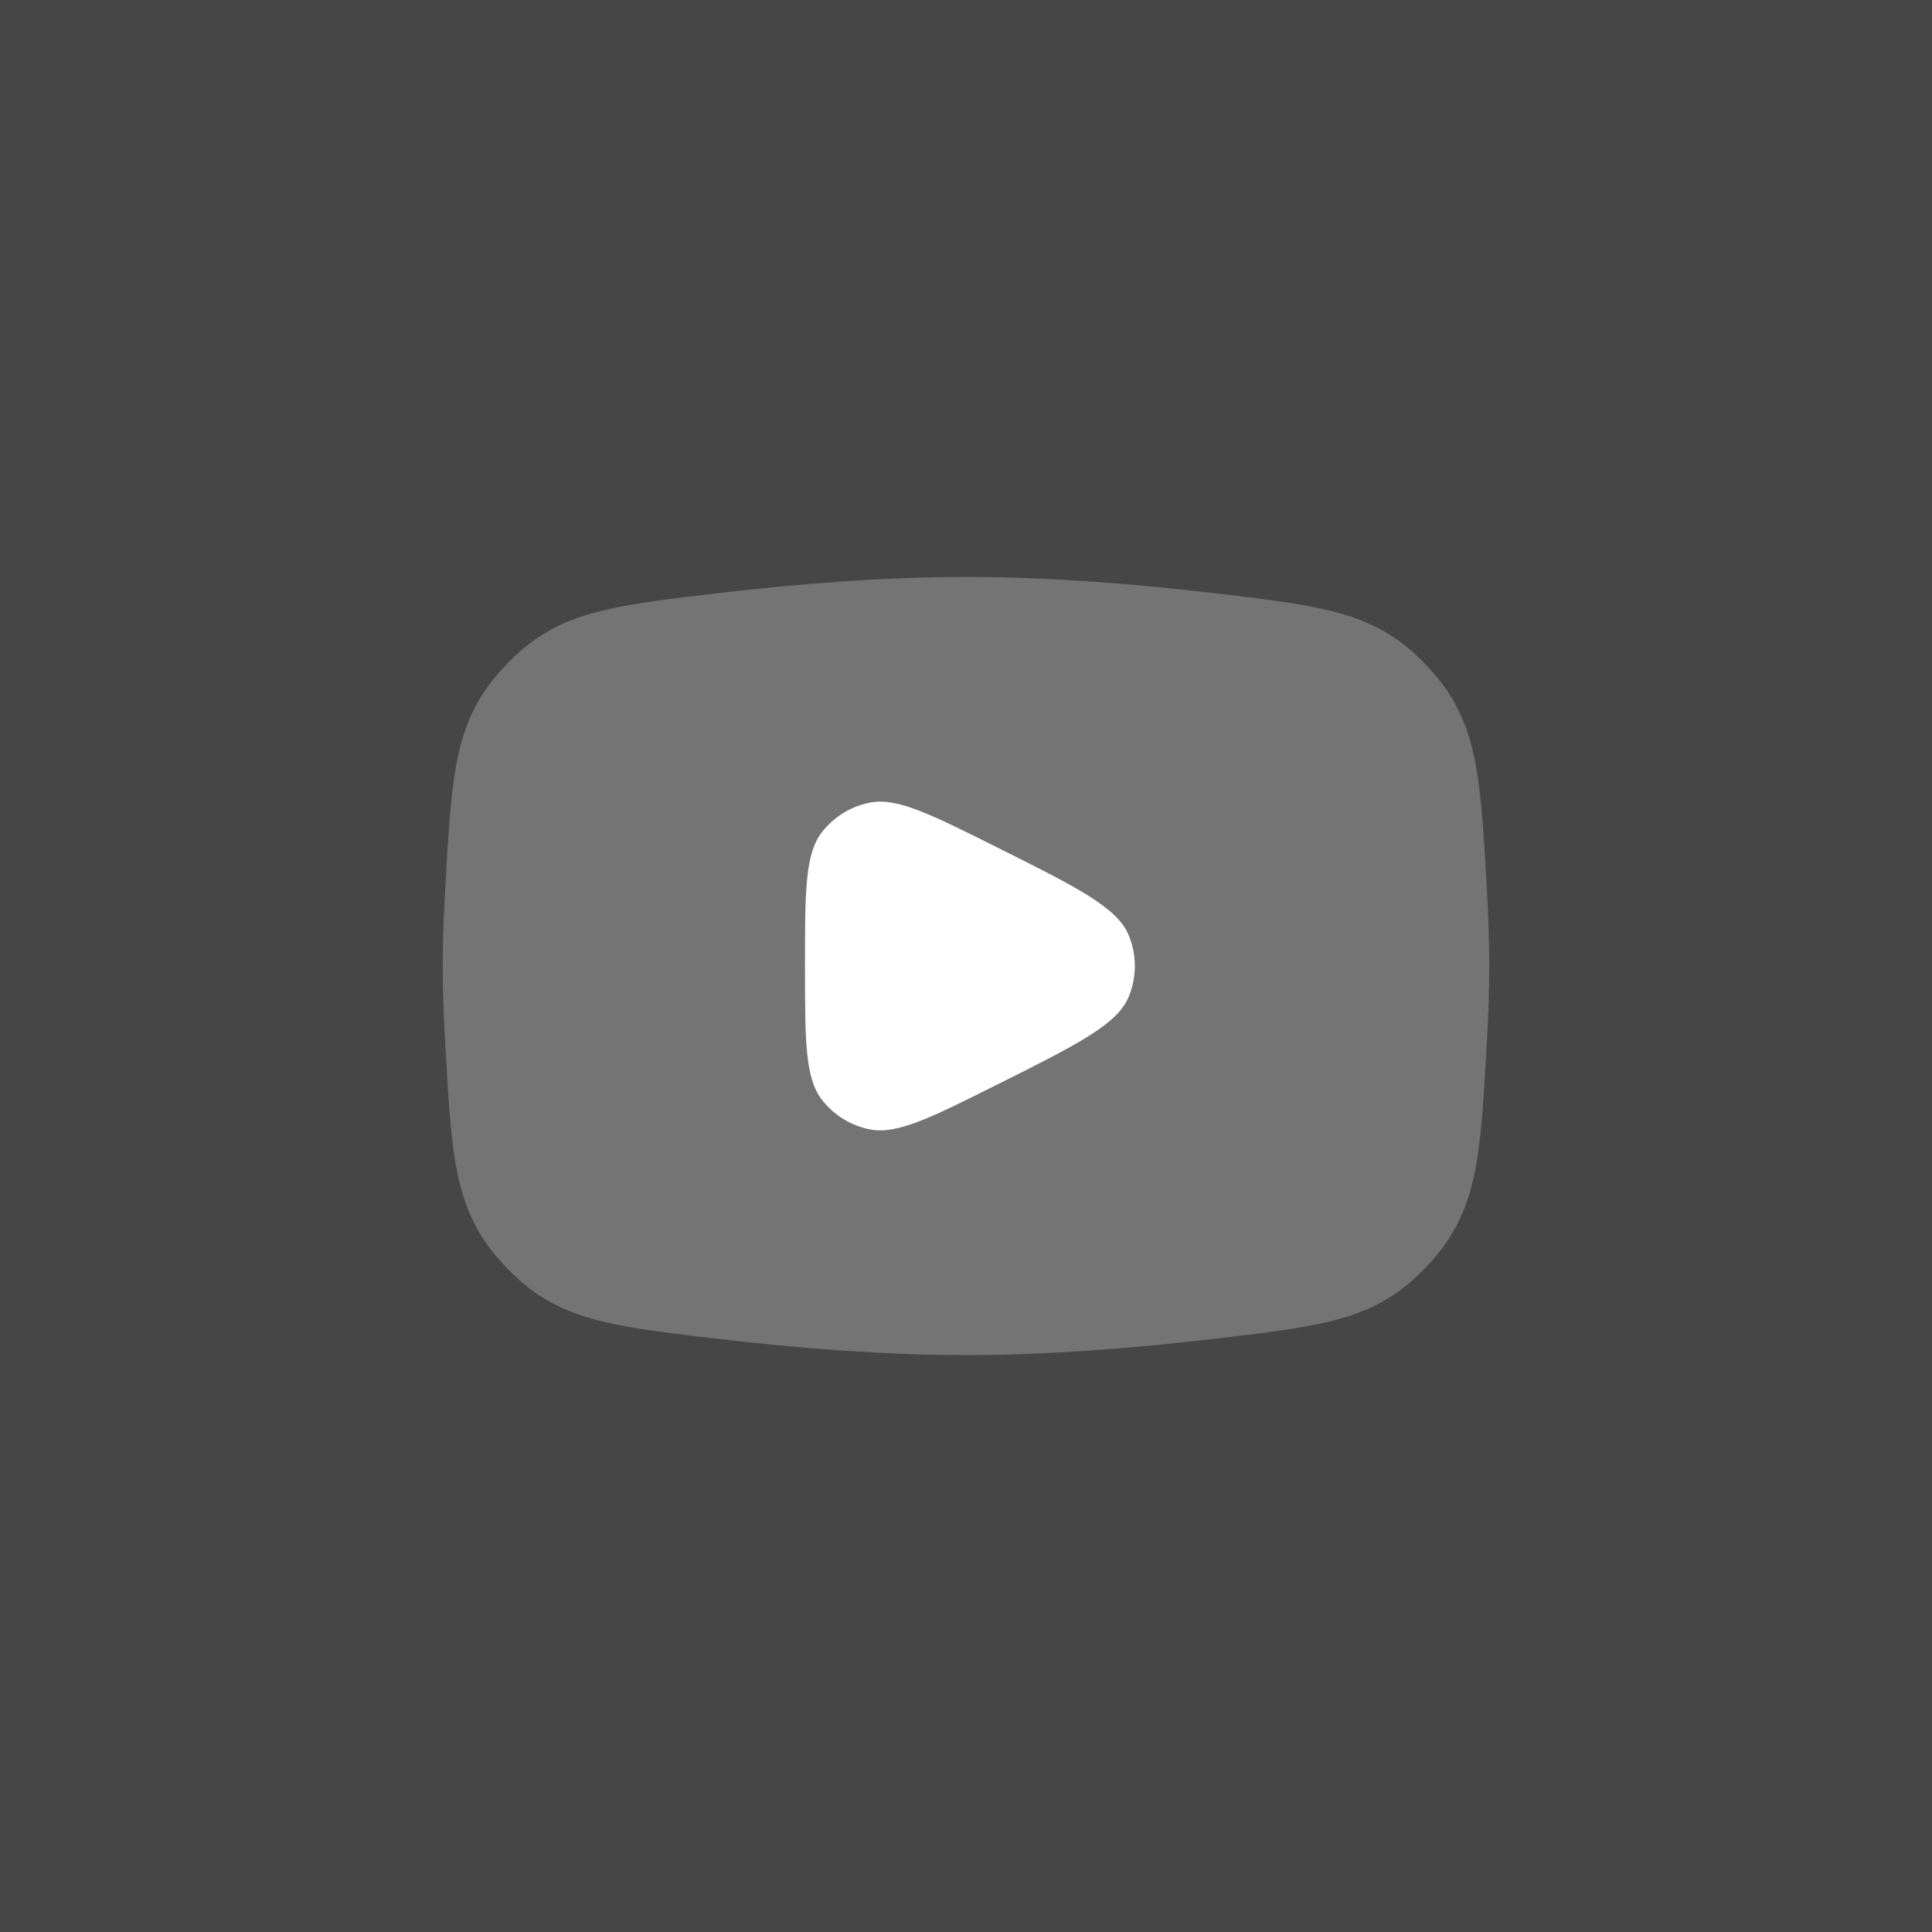 <svg width="30" height="30" viewBox="0 0 30 30" fill="none" xmlns="http://www.w3.org/2000/svg">
<rect x="0" y="0" width="30" height="30" fill="#333333" stroke="none"/>
<rect opacity="0.1" width="30" height="30" fill="#F8F8F8"/>
<path d="M6.915 13.765C7.004 12.191 7.049 11.404 7.567 10.671C7.715 10.463 7.965 10.198 8.165 10.038C8.865 9.477 9.649 9.386 11.216 9.203C12.404 9.065 13.731 8.959 15 8.959C16.269 8.959 17.596 9.065 18.785 9.203C20.351 9.386 21.135 9.477 21.835 10.038C22.035 10.198 22.285 10.463 22.433 10.671C22.951 11.404 22.996 12.191 23.085 13.765C23.11 14.197 23.125 14.618 23.125 15C23.125 15.382 23.11 15.803 23.085 16.235C22.996 17.809 22.951 18.596 22.433 19.329C22.285 19.538 22.035 19.803 21.835 19.963C21.135 20.524 20.351 20.615 18.785 20.797C17.596 20.935 16.269 21.042 15 21.042C13.731 21.042 12.404 20.935 11.216 20.797C9.649 20.615 8.865 20.524 8.165 19.963C7.965 19.803 7.715 19.538 7.567 19.329C7.049 18.596 7.004 17.809 6.915 16.235C6.89 15.803 6.875 15.382 6.875 15C6.875 14.618 6.89 14.197 6.915 13.765Z" fill="white" fill-opacity="0.25"/>
<path d="M15.481 13.157C16.727 13.78 17.35 14.091 17.528 14.525C17.653 14.829 17.653 15.17 17.528 15.475C17.35 15.908 16.727 16.22 15.481 16.843V16.843C14.445 17.361 13.927 17.62 13.507 17.537C13.211 17.478 12.947 17.315 12.762 17.076C12.5 16.738 12.5 16.159 12.5 15V15C12.5 13.841 12.5 13.261 12.762 12.923C12.947 12.685 13.211 12.521 13.507 12.463C13.927 12.38 14.445 12.639 15.481 13.157V13.157Z" fill="white"/>
</svg>
